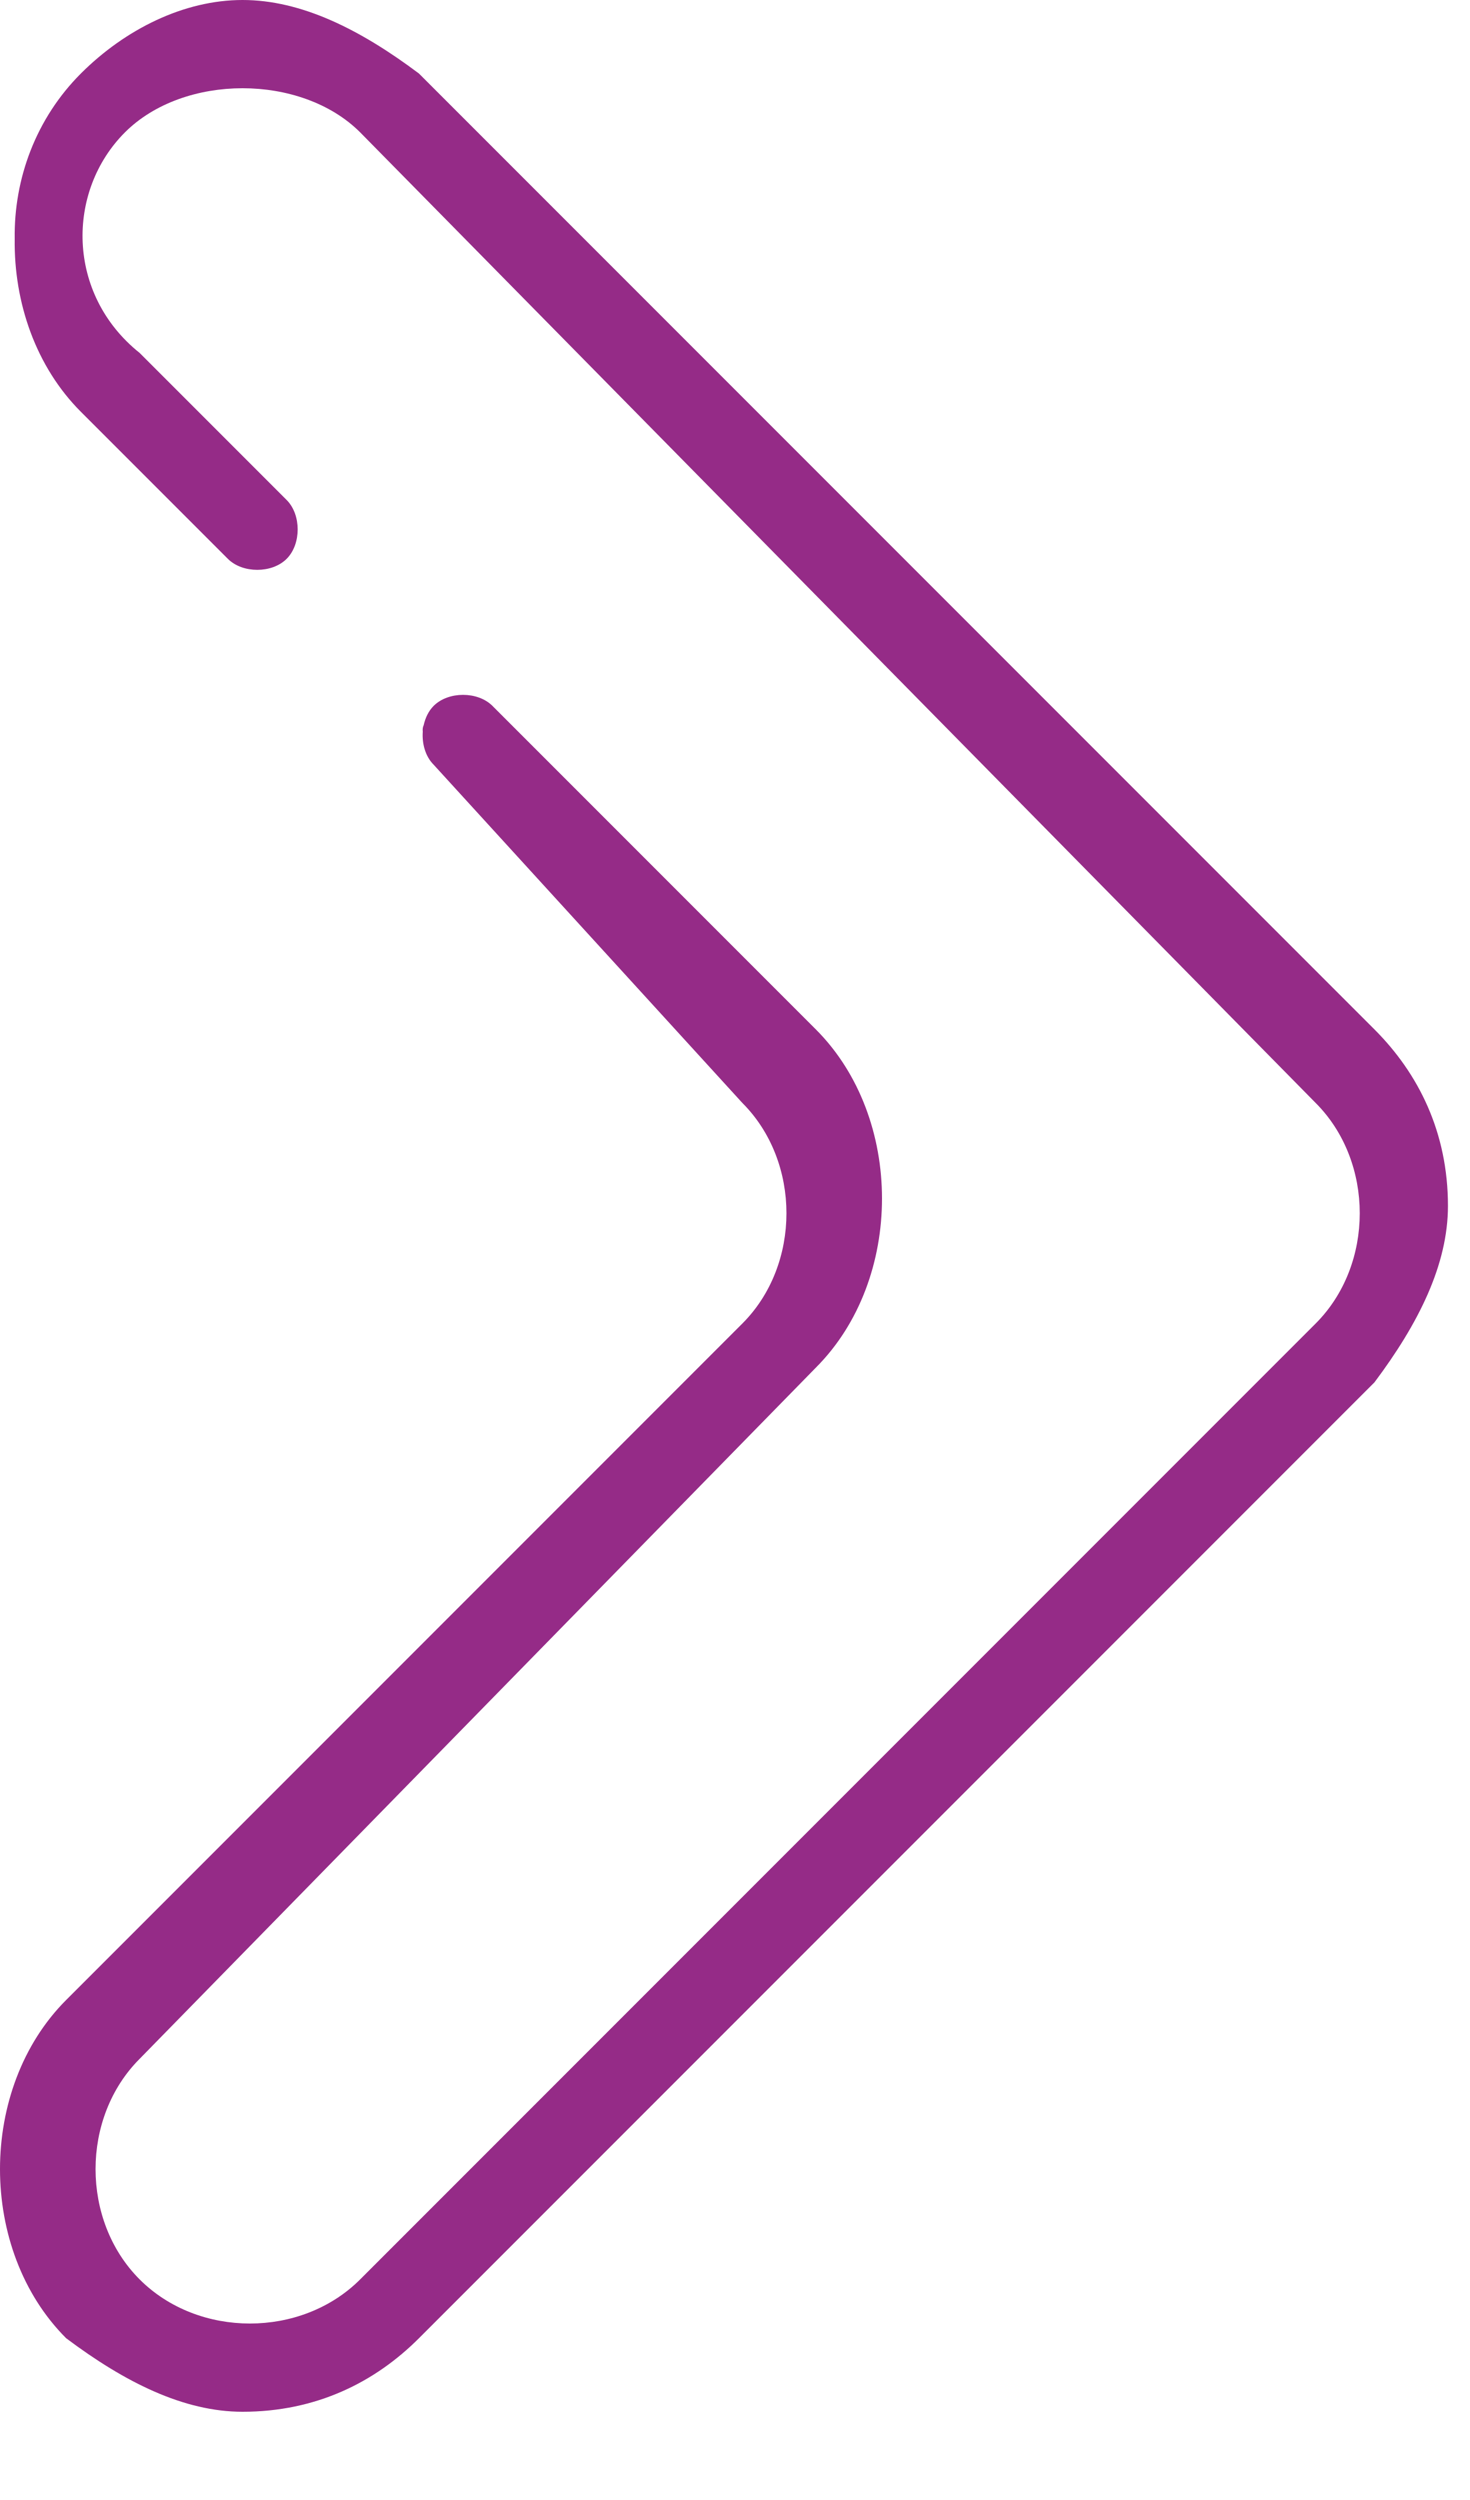 <svg width="10" height="17" viewBox="0 0 10 17" fill="none" xmlns="http://www.w3.org/2000/svg">
<path fill-rule="evenodd" clip-rule="evenodd" d="M1.65 16.4C1.25 16.4 0.85 16.2 0.45 15.9C-0.15 15.3 -0.15 14.2 0.45 13.6L5.05 9C5.45 8.6 5.45 7.9 5.05 7.5L2.95 5.2C2.894 5.144 2.87 5.058 2.876 4.975C2.874 4.959 2.876 4.944 2.882 4.932C2.893 4.882 2.915 4.835 2.95 4.8C3.05 4.7 3.25 4.7 3.35 4.8L5.55 7C6.15 7.6 6.15 8.7 5.55 9.3L0.95 14C0.55 14.4 0.55 15.1 0.95 15.5C1.35 15.9 2.05 15.9 2.45 15.5L8.95 9C9.35 8.6 9.35 7.9 8.95 7.5L2.45 0.9C2.25 0.7 1.95 0.6 1.65 0.6C1.35 0.6 1.05 0.7 0.85 0.9C0.45 1.3 0.45 2 0.95 2.4L1.95 3.4C2.05 3.5 2.05 3.7 1.95 3.8C1.85 3.9 1.65 3.9 1.55 3.8L0.55 2.8C0.244 2.494 0.094 2.058 0.1 1.624C0.094 1.216 0.244 0.806 0.55 0.5L0.552 0.498C0.852 0.199 1.251 0 1.65 0C2.05 0 2.45 0.2 2.85 0.5L9.35 7C9.65 7.3 9.85 7.7 9.85 8.2C9.85 8.6 9.65 9 9.35 9.4L2.85 15.9C2.55 16.2 2.15 16.4 1.65 16.4Z" fill="#952B87"/>
</svg>

